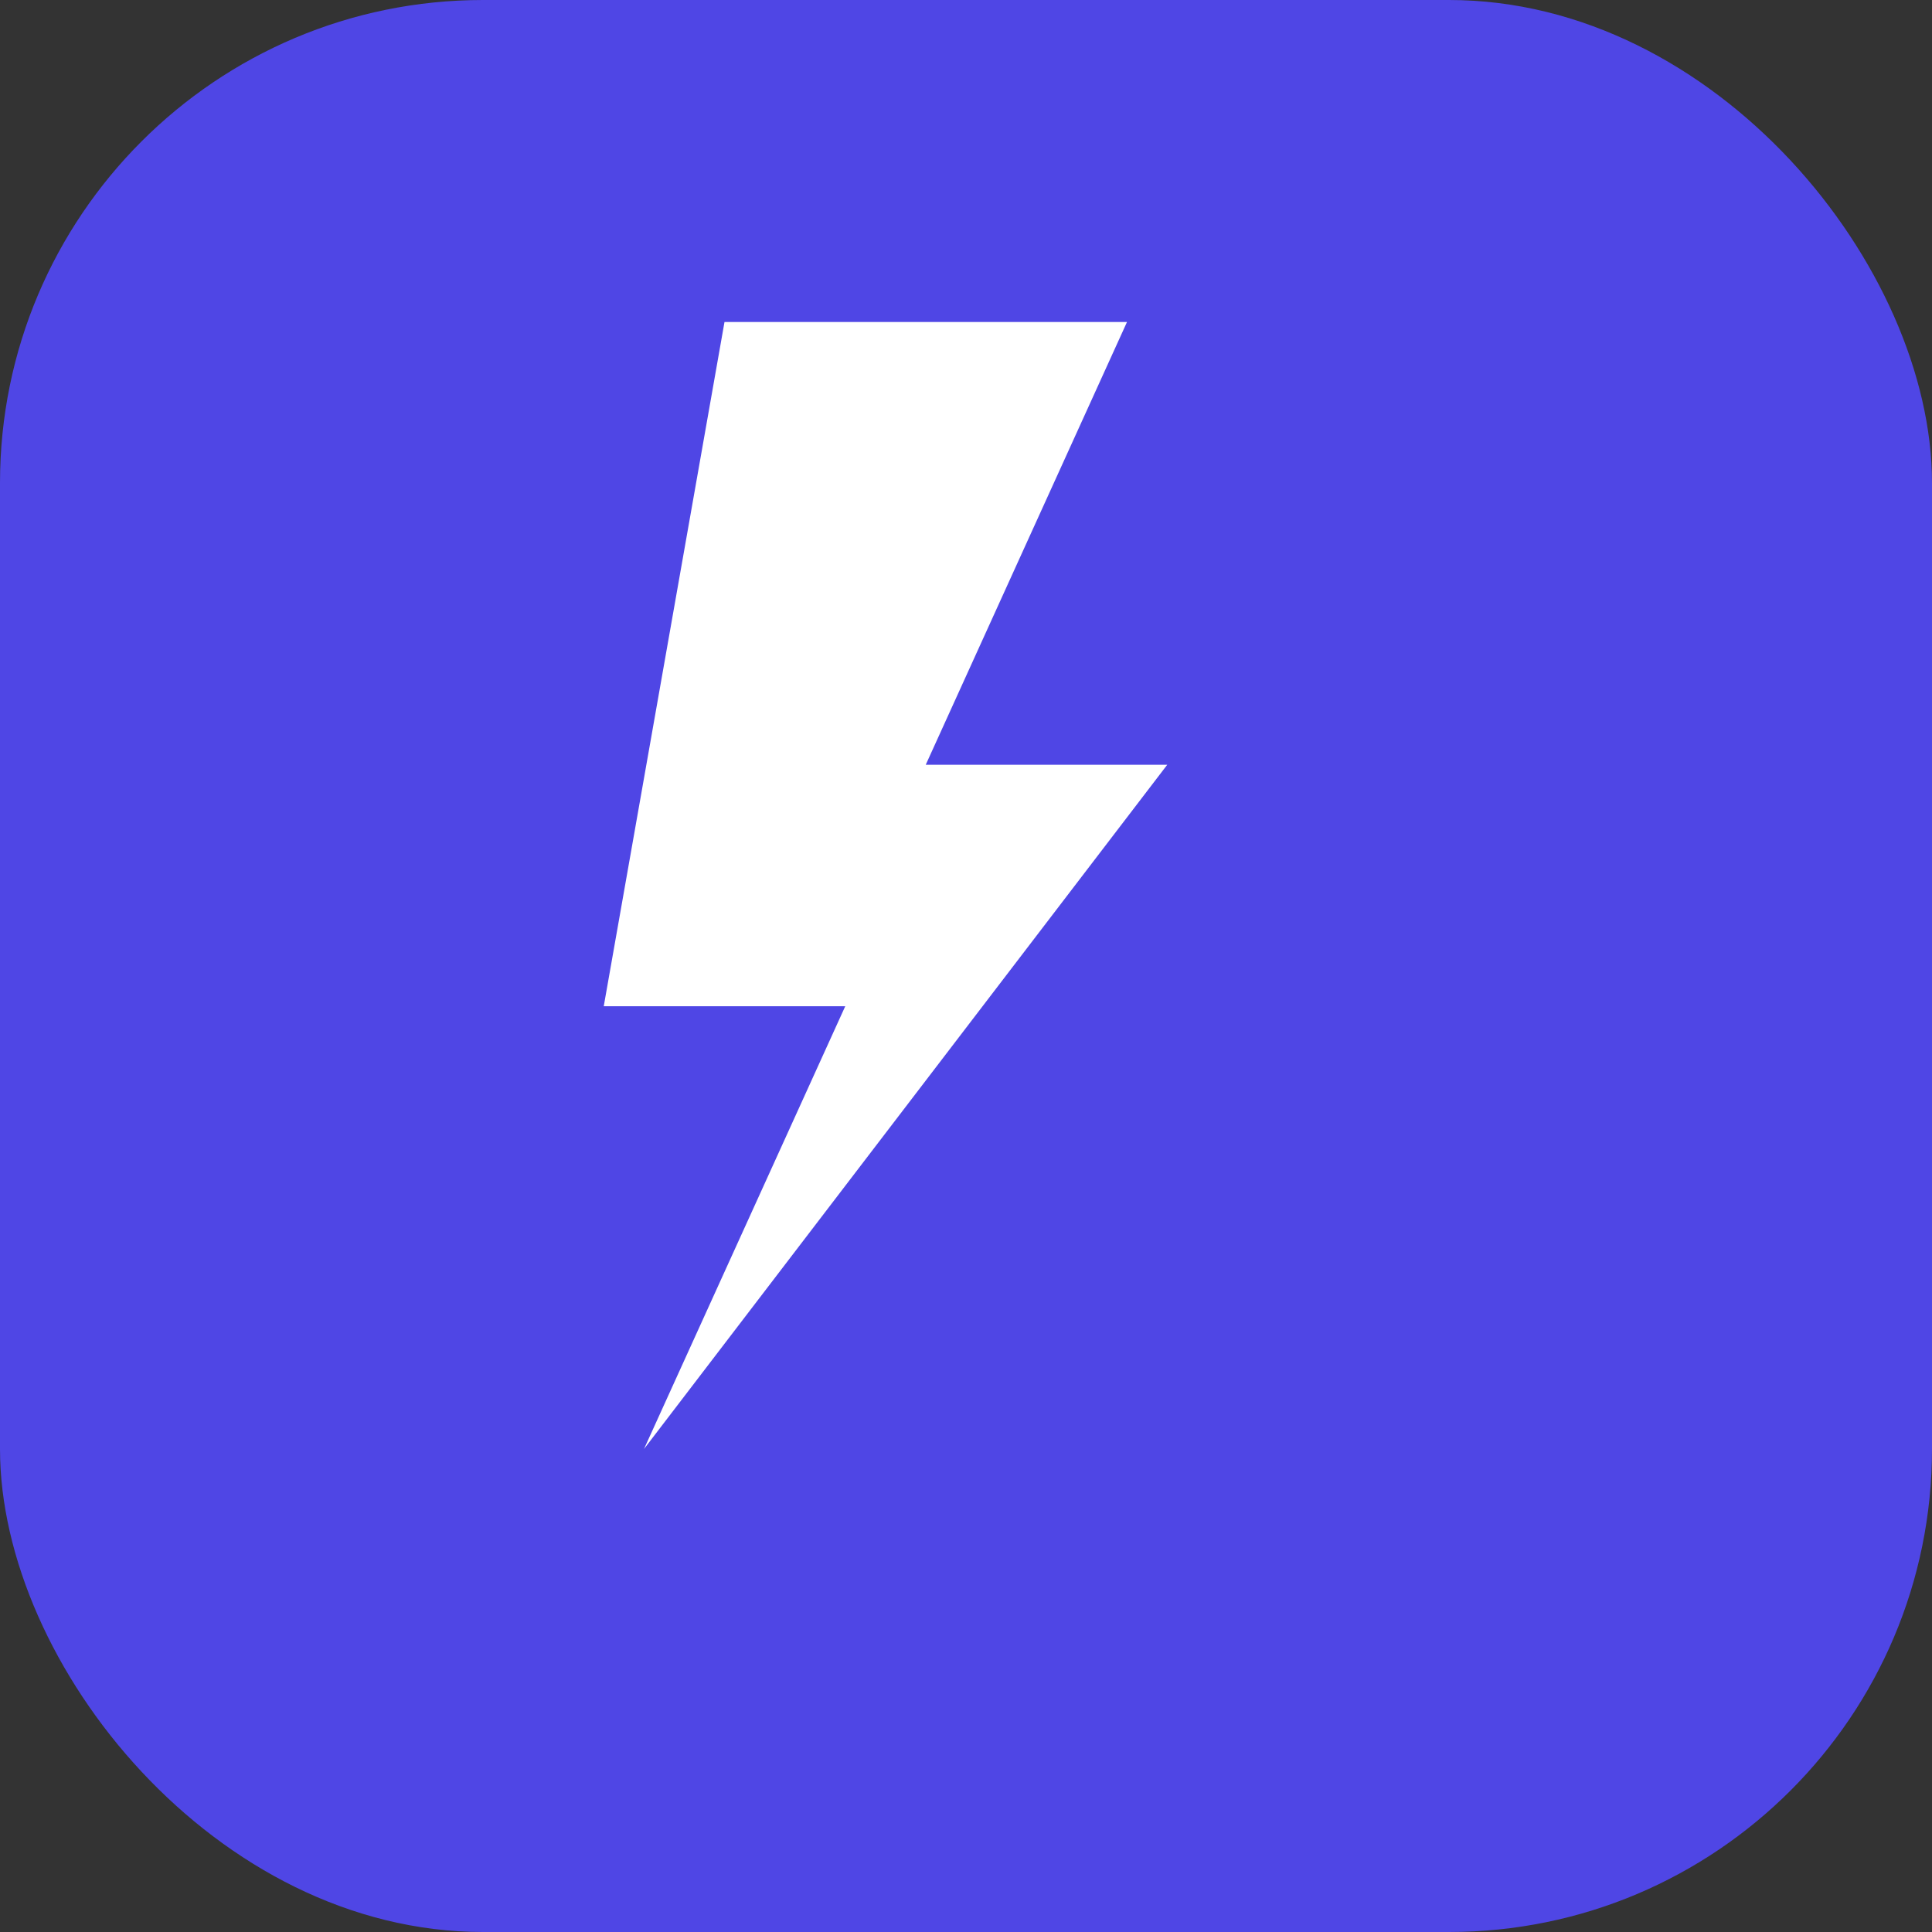 <svg width="32" height="32" viewBox="0 0 24 24" fill="none" xmlns="http://www.w3.org/2000/svg">
  <rect x="0" y="0" width="24" height="24" fill="#333333" stroke="none"/>
  <!-- Background: Rounded Square -->
  <rect width="24" height="24" rx="6" fill="#4f46e5"/>
  
  <!-- Icon: White Lightning Bolt -->
  <path d="M14.5 9.5H11.5L14 4H9L7.5 12.5H10.5L8 18L14.5 9.5Z" fill="white"/>
</svg>